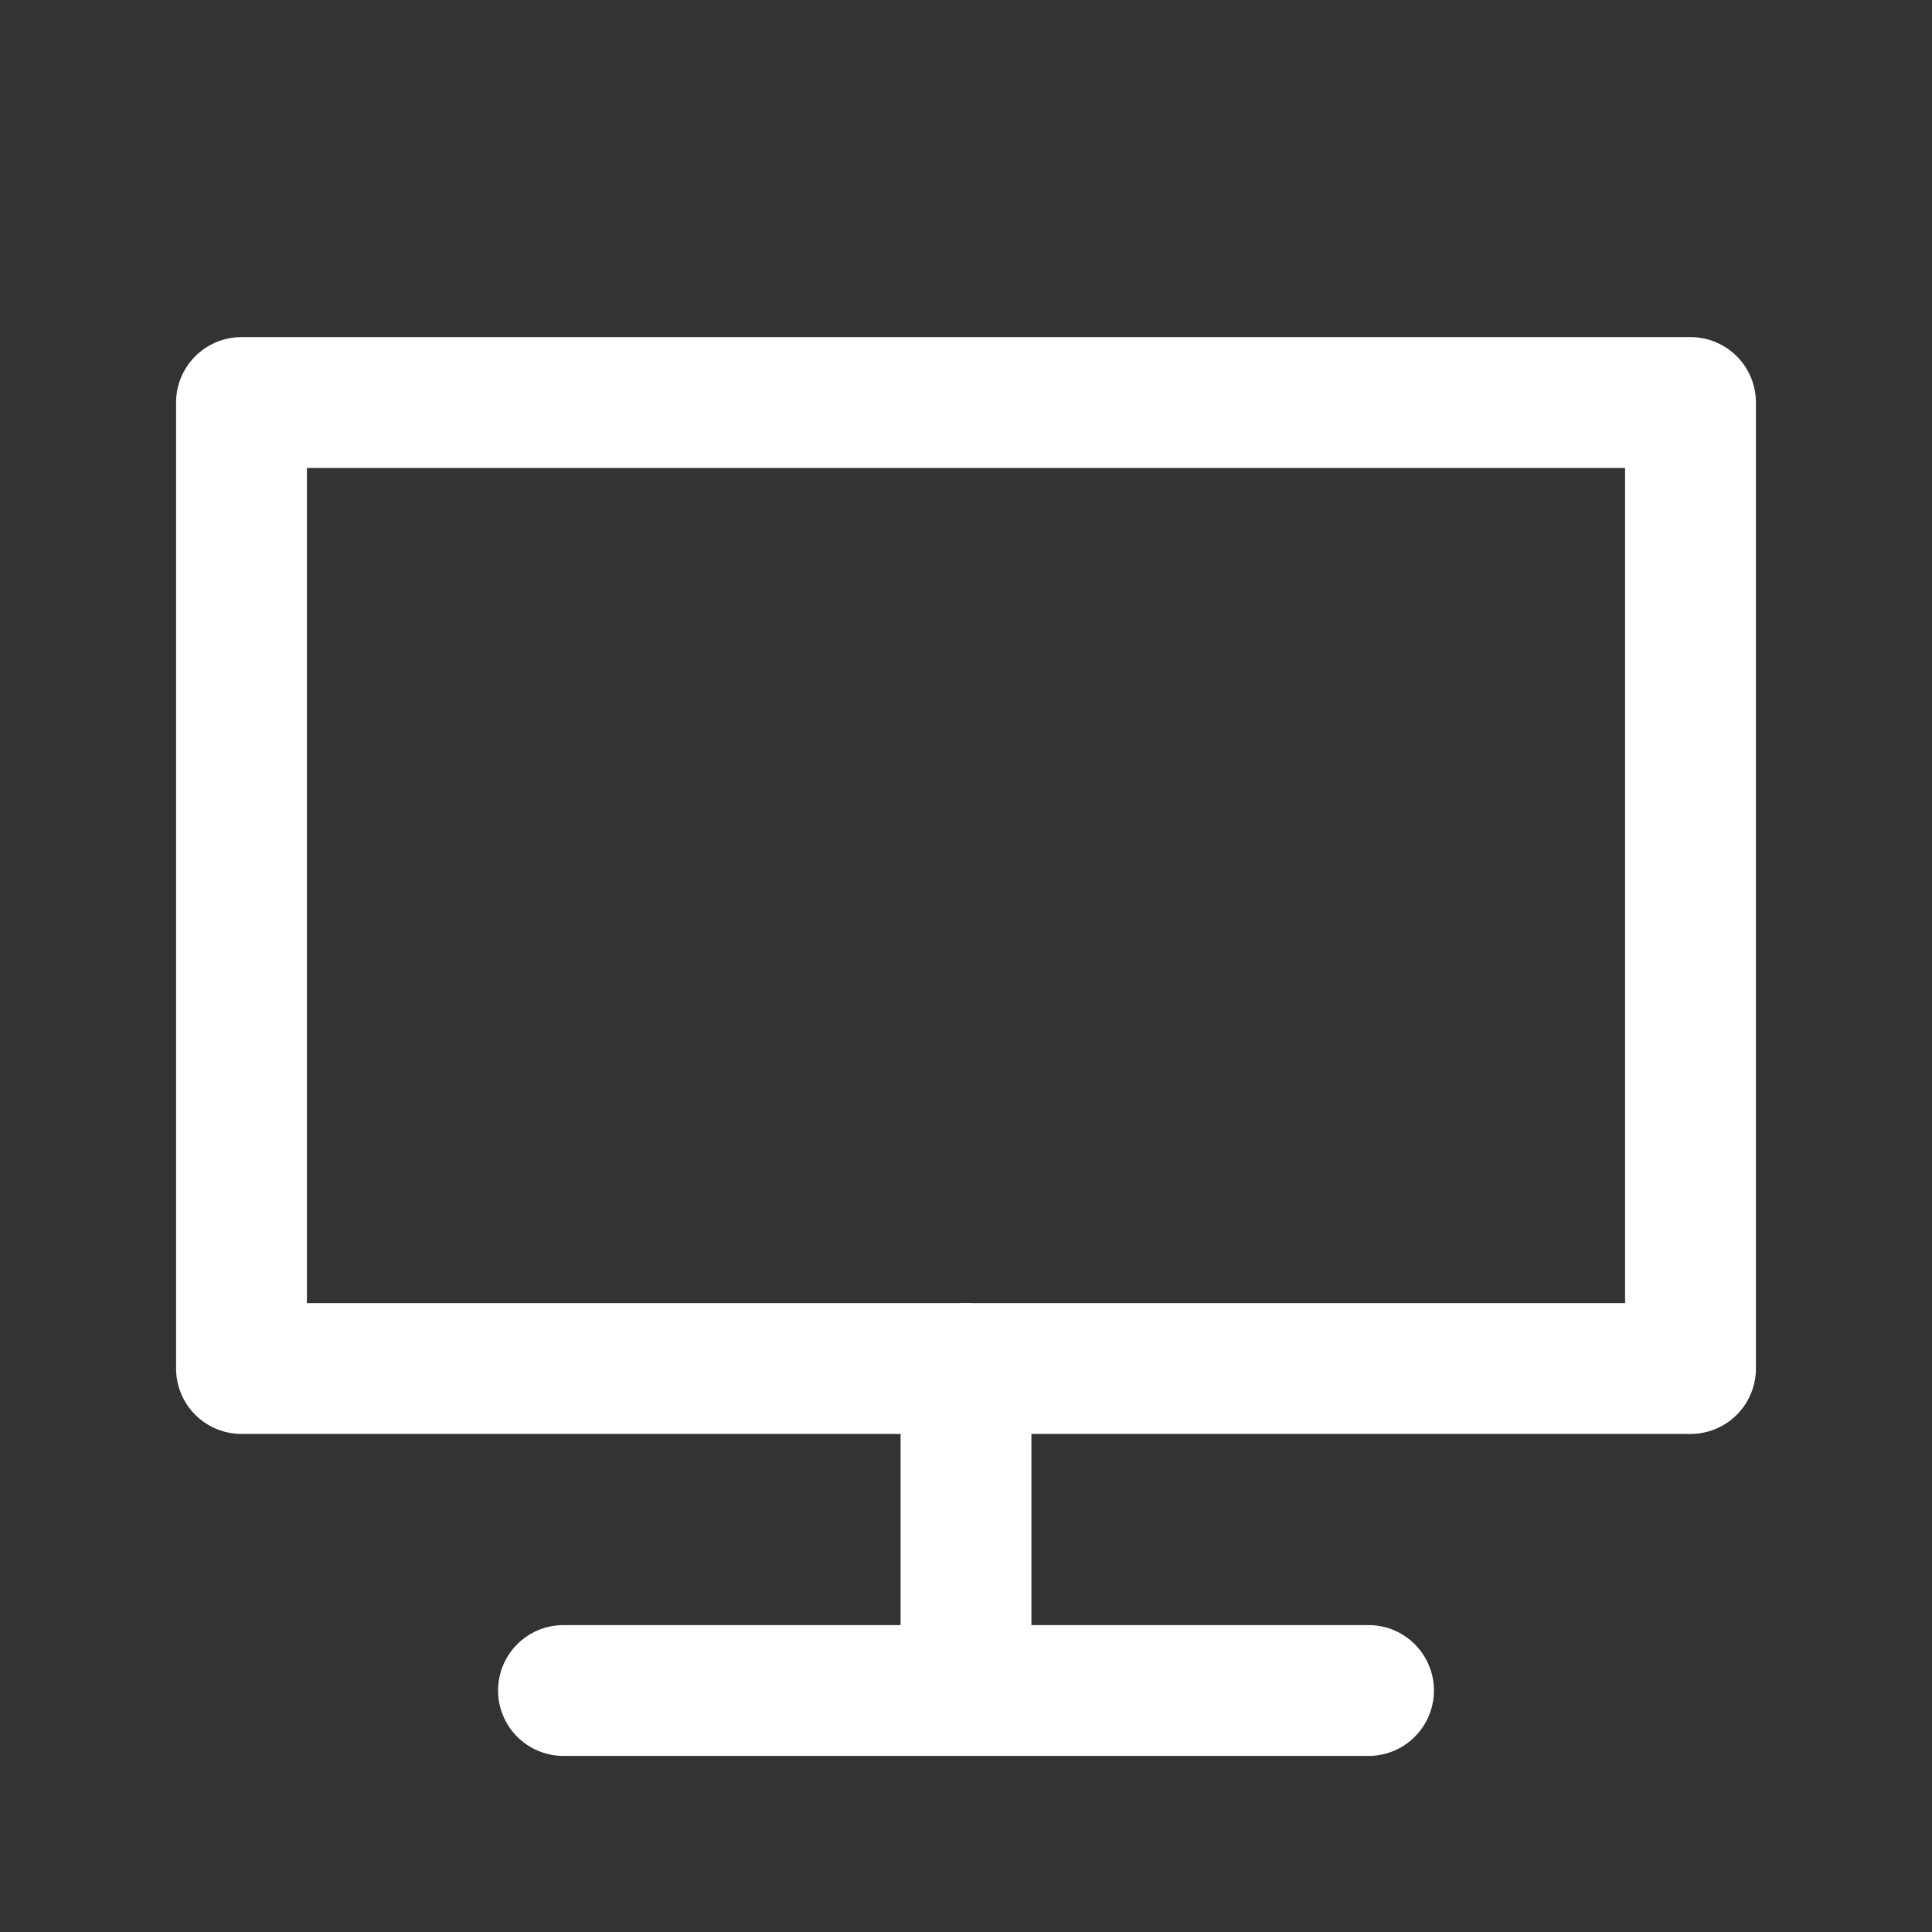 <svg width="32" height="32" viewBox="0 0 32 32" fill="none" xmlns="http://www.w3.org/2000/svg">
<rect x="0" y="0" width="32" height="32" fill="#333333" stroke="none"/>
<path d="M16 28H22.667M16 28H9.333M16 28V22.667" stroke="white" stroke-width="2.167" stroke-linecap="round" stroke-linejoin="round"/>
<path d="M16 22.667H4V6.667H28V22.667H16Z" stroke="white" stroke-width="2.167" stroke-linecap="round" stroke-linejoin="round"/>
</svg>
